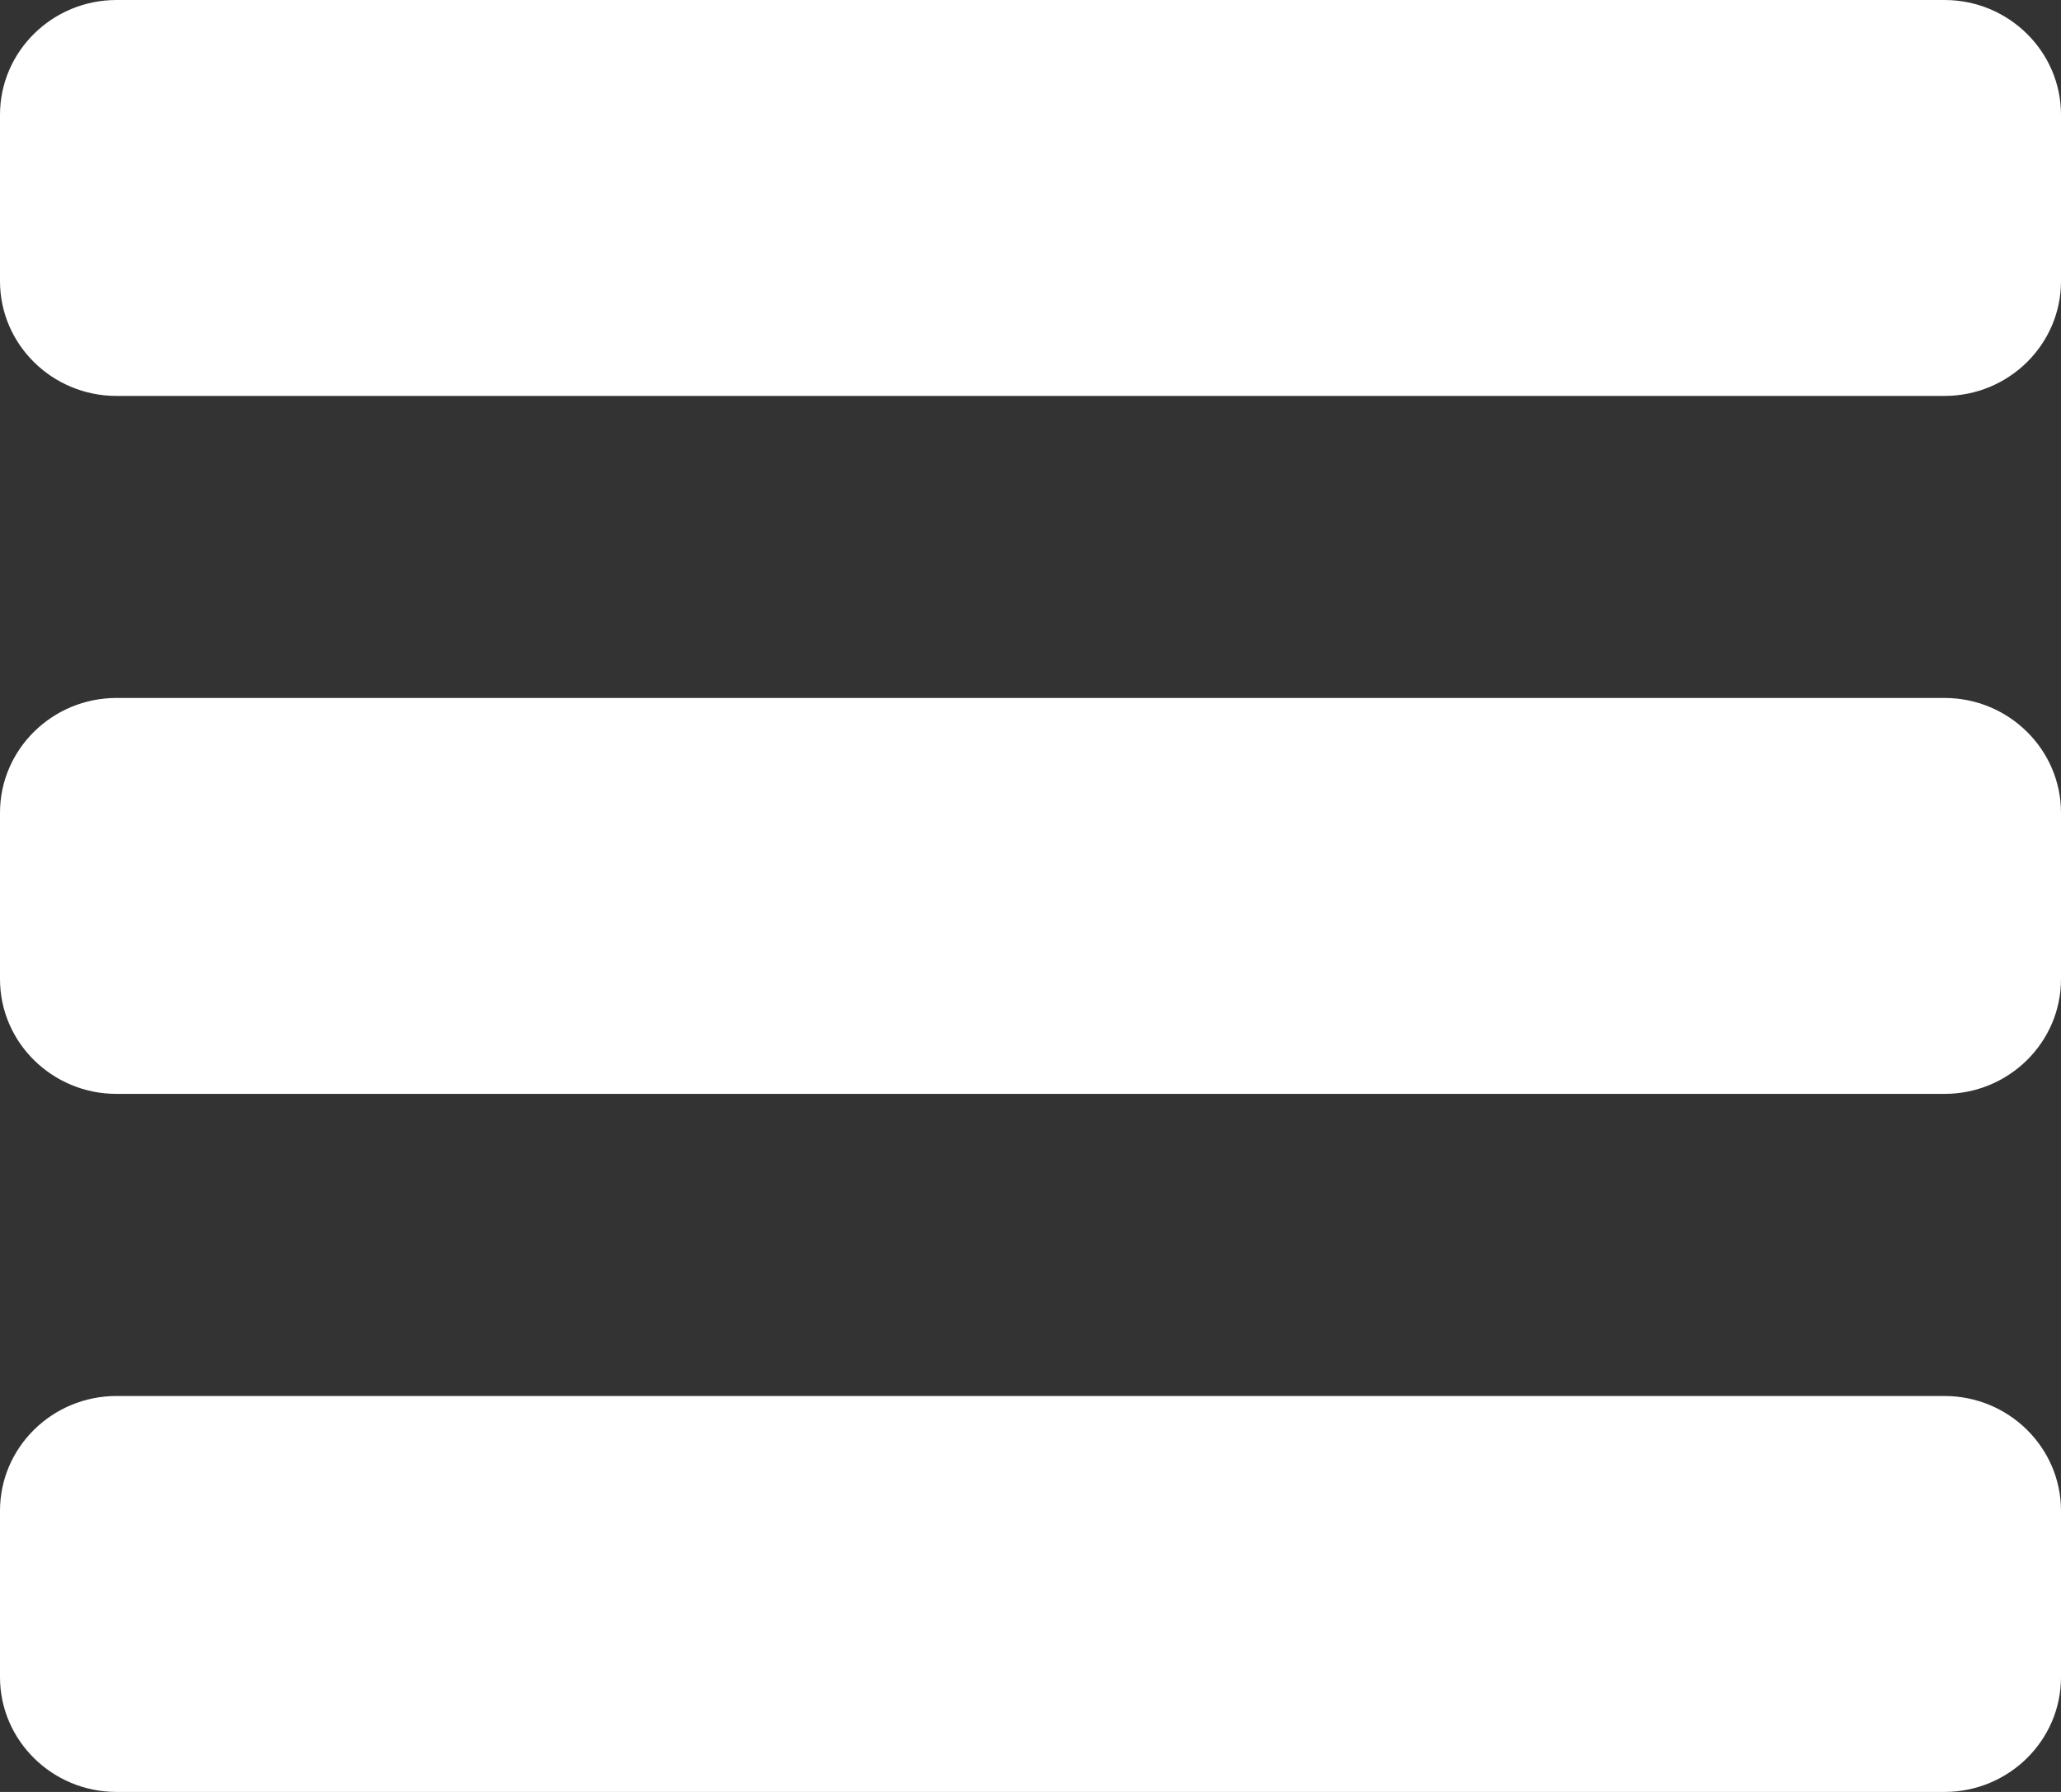 <svg xmlns="http://www.w3.org/2000/svg" width="23" height="20" viewBox="0 0 23 20" fill="none"><rect x="0" y="0" width="23" height="20" fill="#333333" stroke="none"/><path d="M21.7 0H1.3C0.583 0 0 0.575 0 1.281V3.138C0 3.845 0.583 4.419 1.3 4.419H21.7C22.417 4.419 23 3.845 23 3.138V1.281C23 0.575 22.416 0 21.7 0H21.7Z" fill="#FFF"></path><path d="M21.7 7.79H1.3C0.583 7.79 0 8.365 0 9.071V10.928C0 11.635 0.583 12.209 1.3 12.209H21.7C22.417 12.209 23 11.635 23 10.928V9.071C23 8.365 22.416 7.79 21.7 7.79H21.7Z" fill="#FFF"></path><path d="M21.7 15.581H1.3C0.583 15.581 0 16.155 0 16.862V18.719C0 19.425 0.583 20 1.3 20H21.7C22.417 20 23 19.425 23 18.719V16.862C23 16.155 22.416 15.581 21.7 15.581H21.7Z" fill="#FFF"></path></svg>